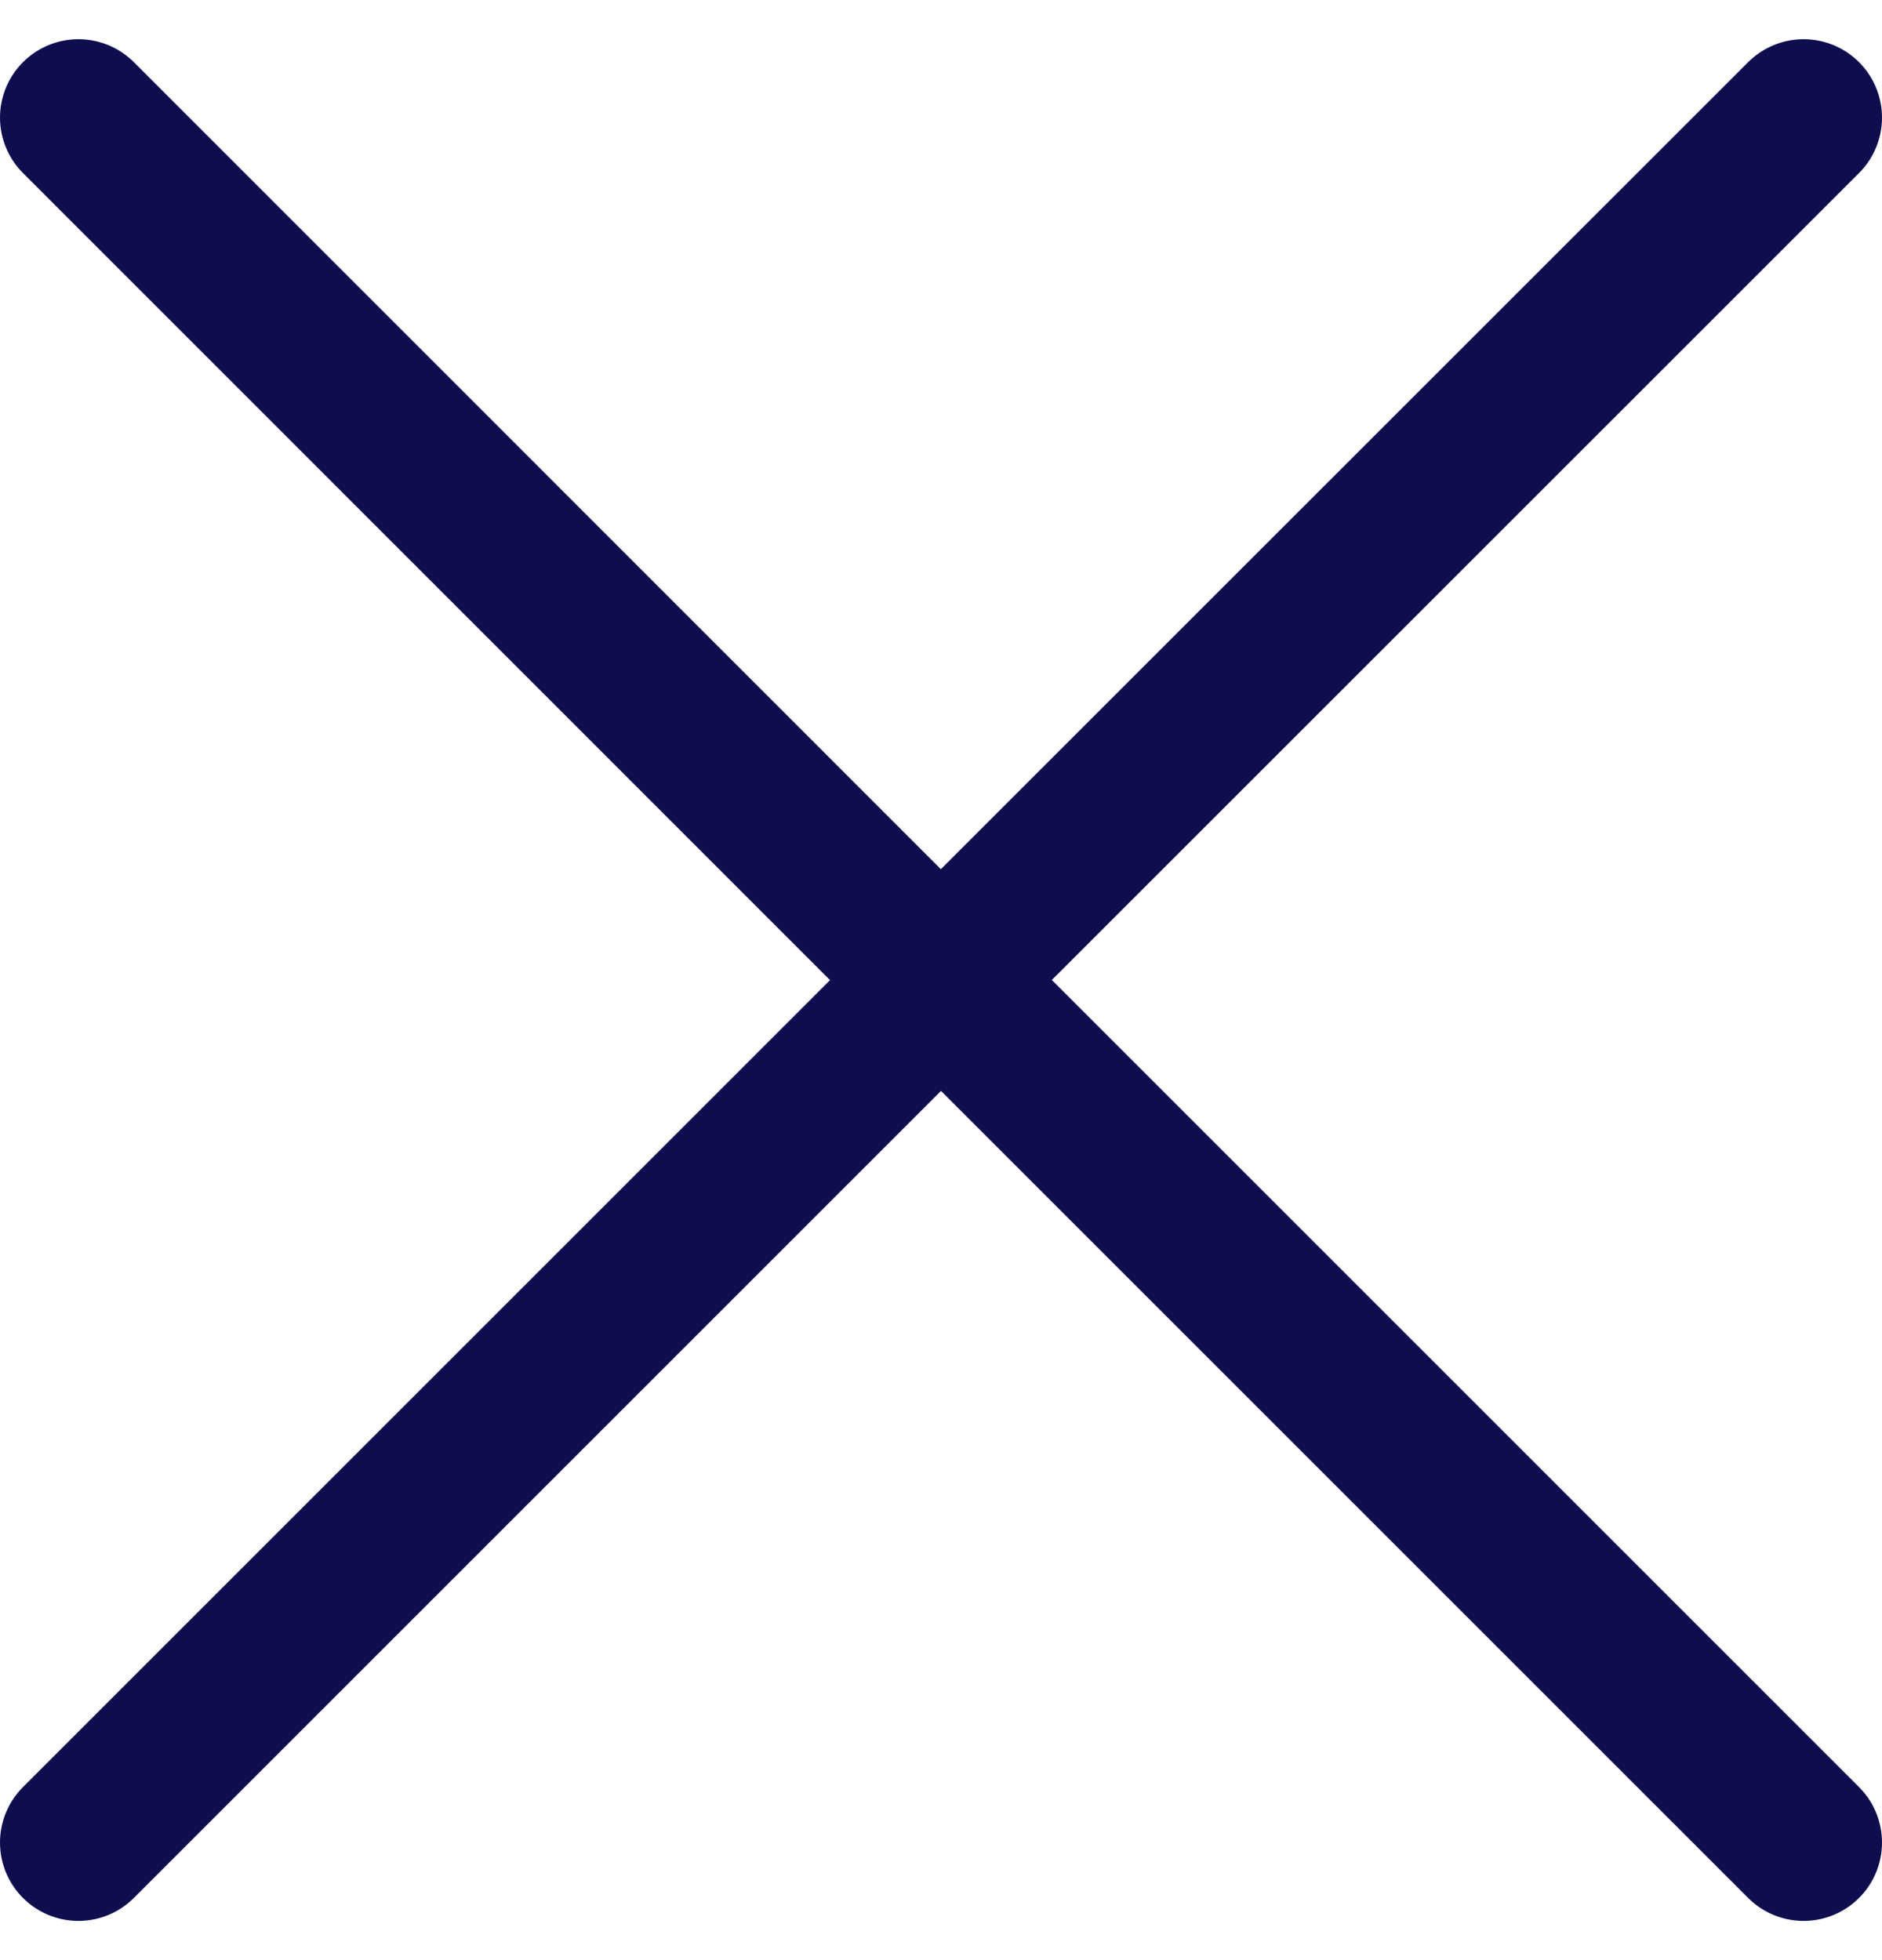 <svg width="24" height="25" viewBox="0 0 24 25" fill="none" xmlns="http://www.w3.org/2000/svg">
<g clip-path="url(#clip0_454_65431)">
<path d="M12 12.5L23 23.5M1 23.5L12 12.5L1 23.5ZM23 1.5L11.998 12.5L23 1.5ZM11.998 12.5L1 1.5L11.998 12.5Z" stroke="#0E0E4F" stroke-width="2" stroke-linecap="round" stroke-linejoin="round"/>
</g>
<defs>
<clipPath id="clip0_454_65431">
<rect width="24" height="24" fill="white" transform="translate(0 0.5)"/>
</clipPath>
</defs>
</svg>
